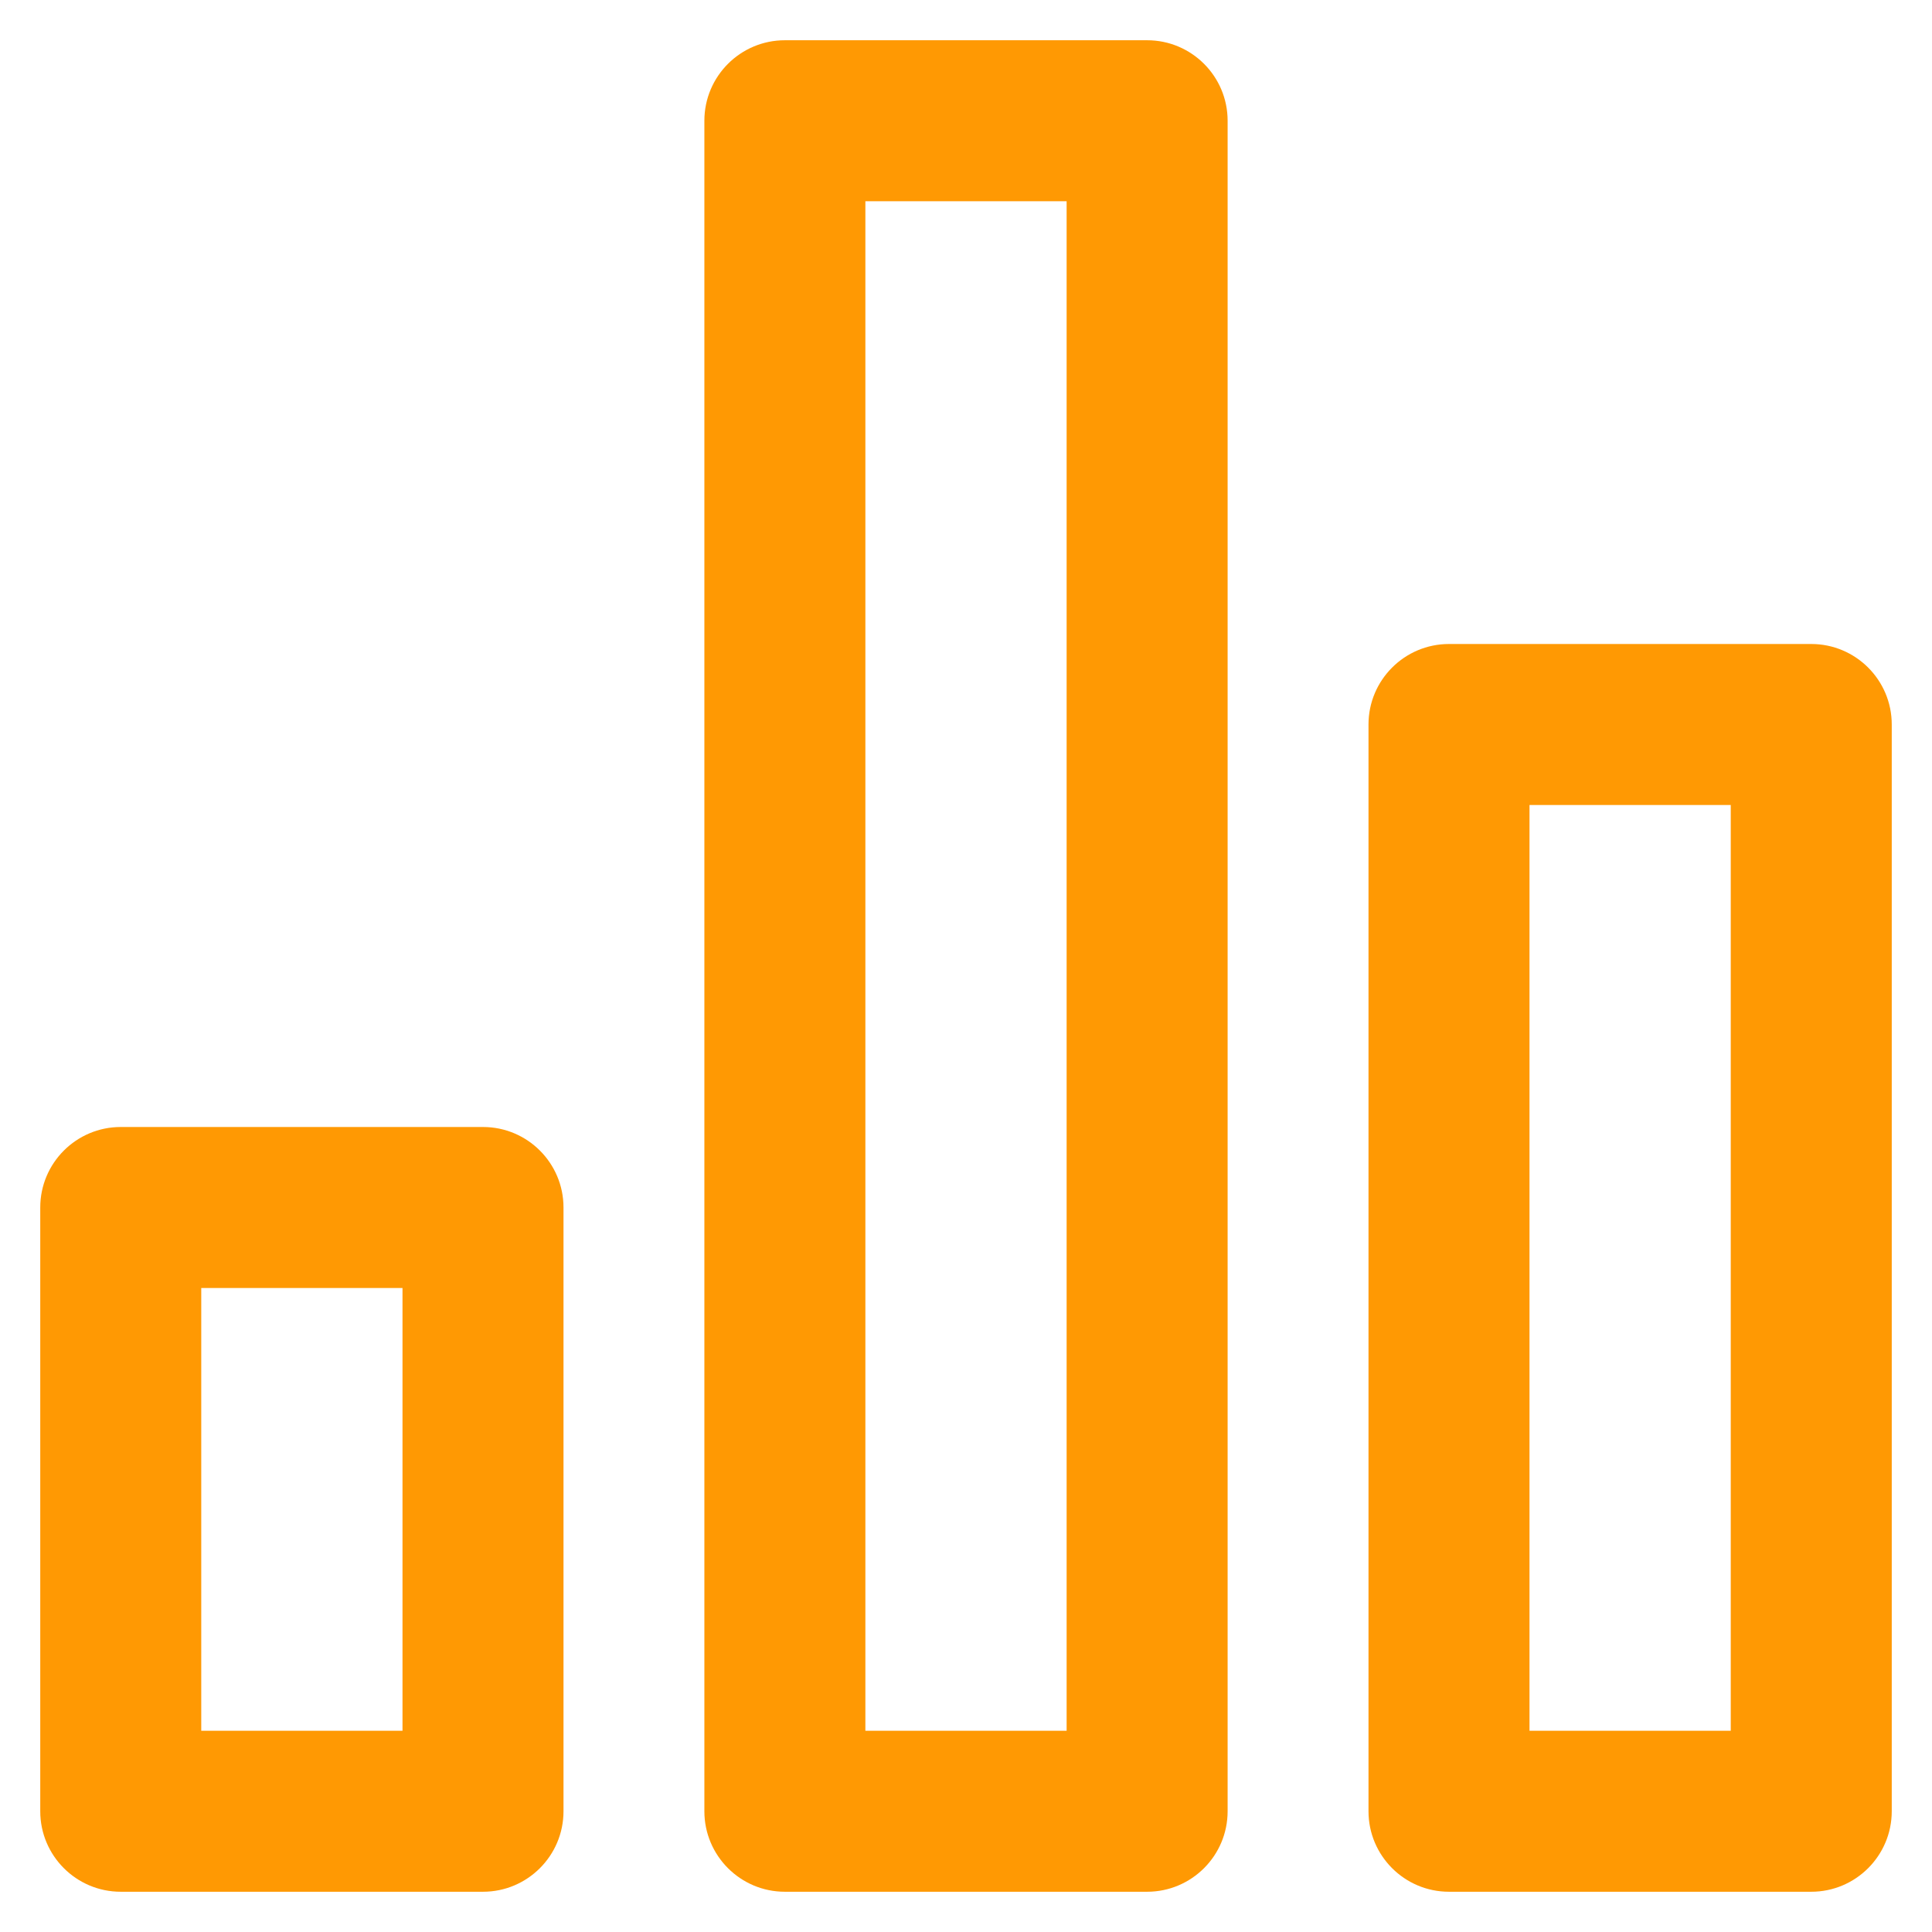 <svg width="36" height="36" viewBox="0 0 36 36" fill="none" xmlns="http://www.w3.org/2000/svg">
<g clip-path="url(#clip0_4830_5103)">
<path fill-rule="evenodd" clip-rule="evenodd" d="M13.125 2.25C13.125 1.422 13.797 0.75 14.625 0.75H21.375C22.203 0.75 22.875 1.422 22.875 2.25V33.75C22.875 34.578 22.203 35.25 21.375 35.25H14.625C13.797 35.25 13.125 34.578 13.125 33.75V2.25ZM16.125 3.75V32.25H19.875V3.75H16.125ZM0.75 22.5C0.75 21.672 1.422 21 2.25 21H9C9.828 21 10.5 21.672 10.5 22.5V33.75C10.5 34.578 9.828 35.25 9 35.25H2.25C1.422 35.25 0.75 34.578 0.75 33.75V22.5ZM3.75 24V32.25H7.5V24H3.75ZM27 12C26.172 12 25.5 12.672 25.5 13.5V33.75C25.5 34.578 26.172 35.25 27 35.25H33.75C34.578 35.25 35.25 34.578 35.25 33.75V13.5C35.25 12.672 34.578 12 33.75 12H27ZM28.5 32.25V15H32.25V32.25H28.5Z" fill="#FF9903"/>
</g>
<defs>
<clipPath id="clip0_4830_5103">
<rect width="36" height="36" fill="white"/>
</clipPath>
</defs>
</svg>
